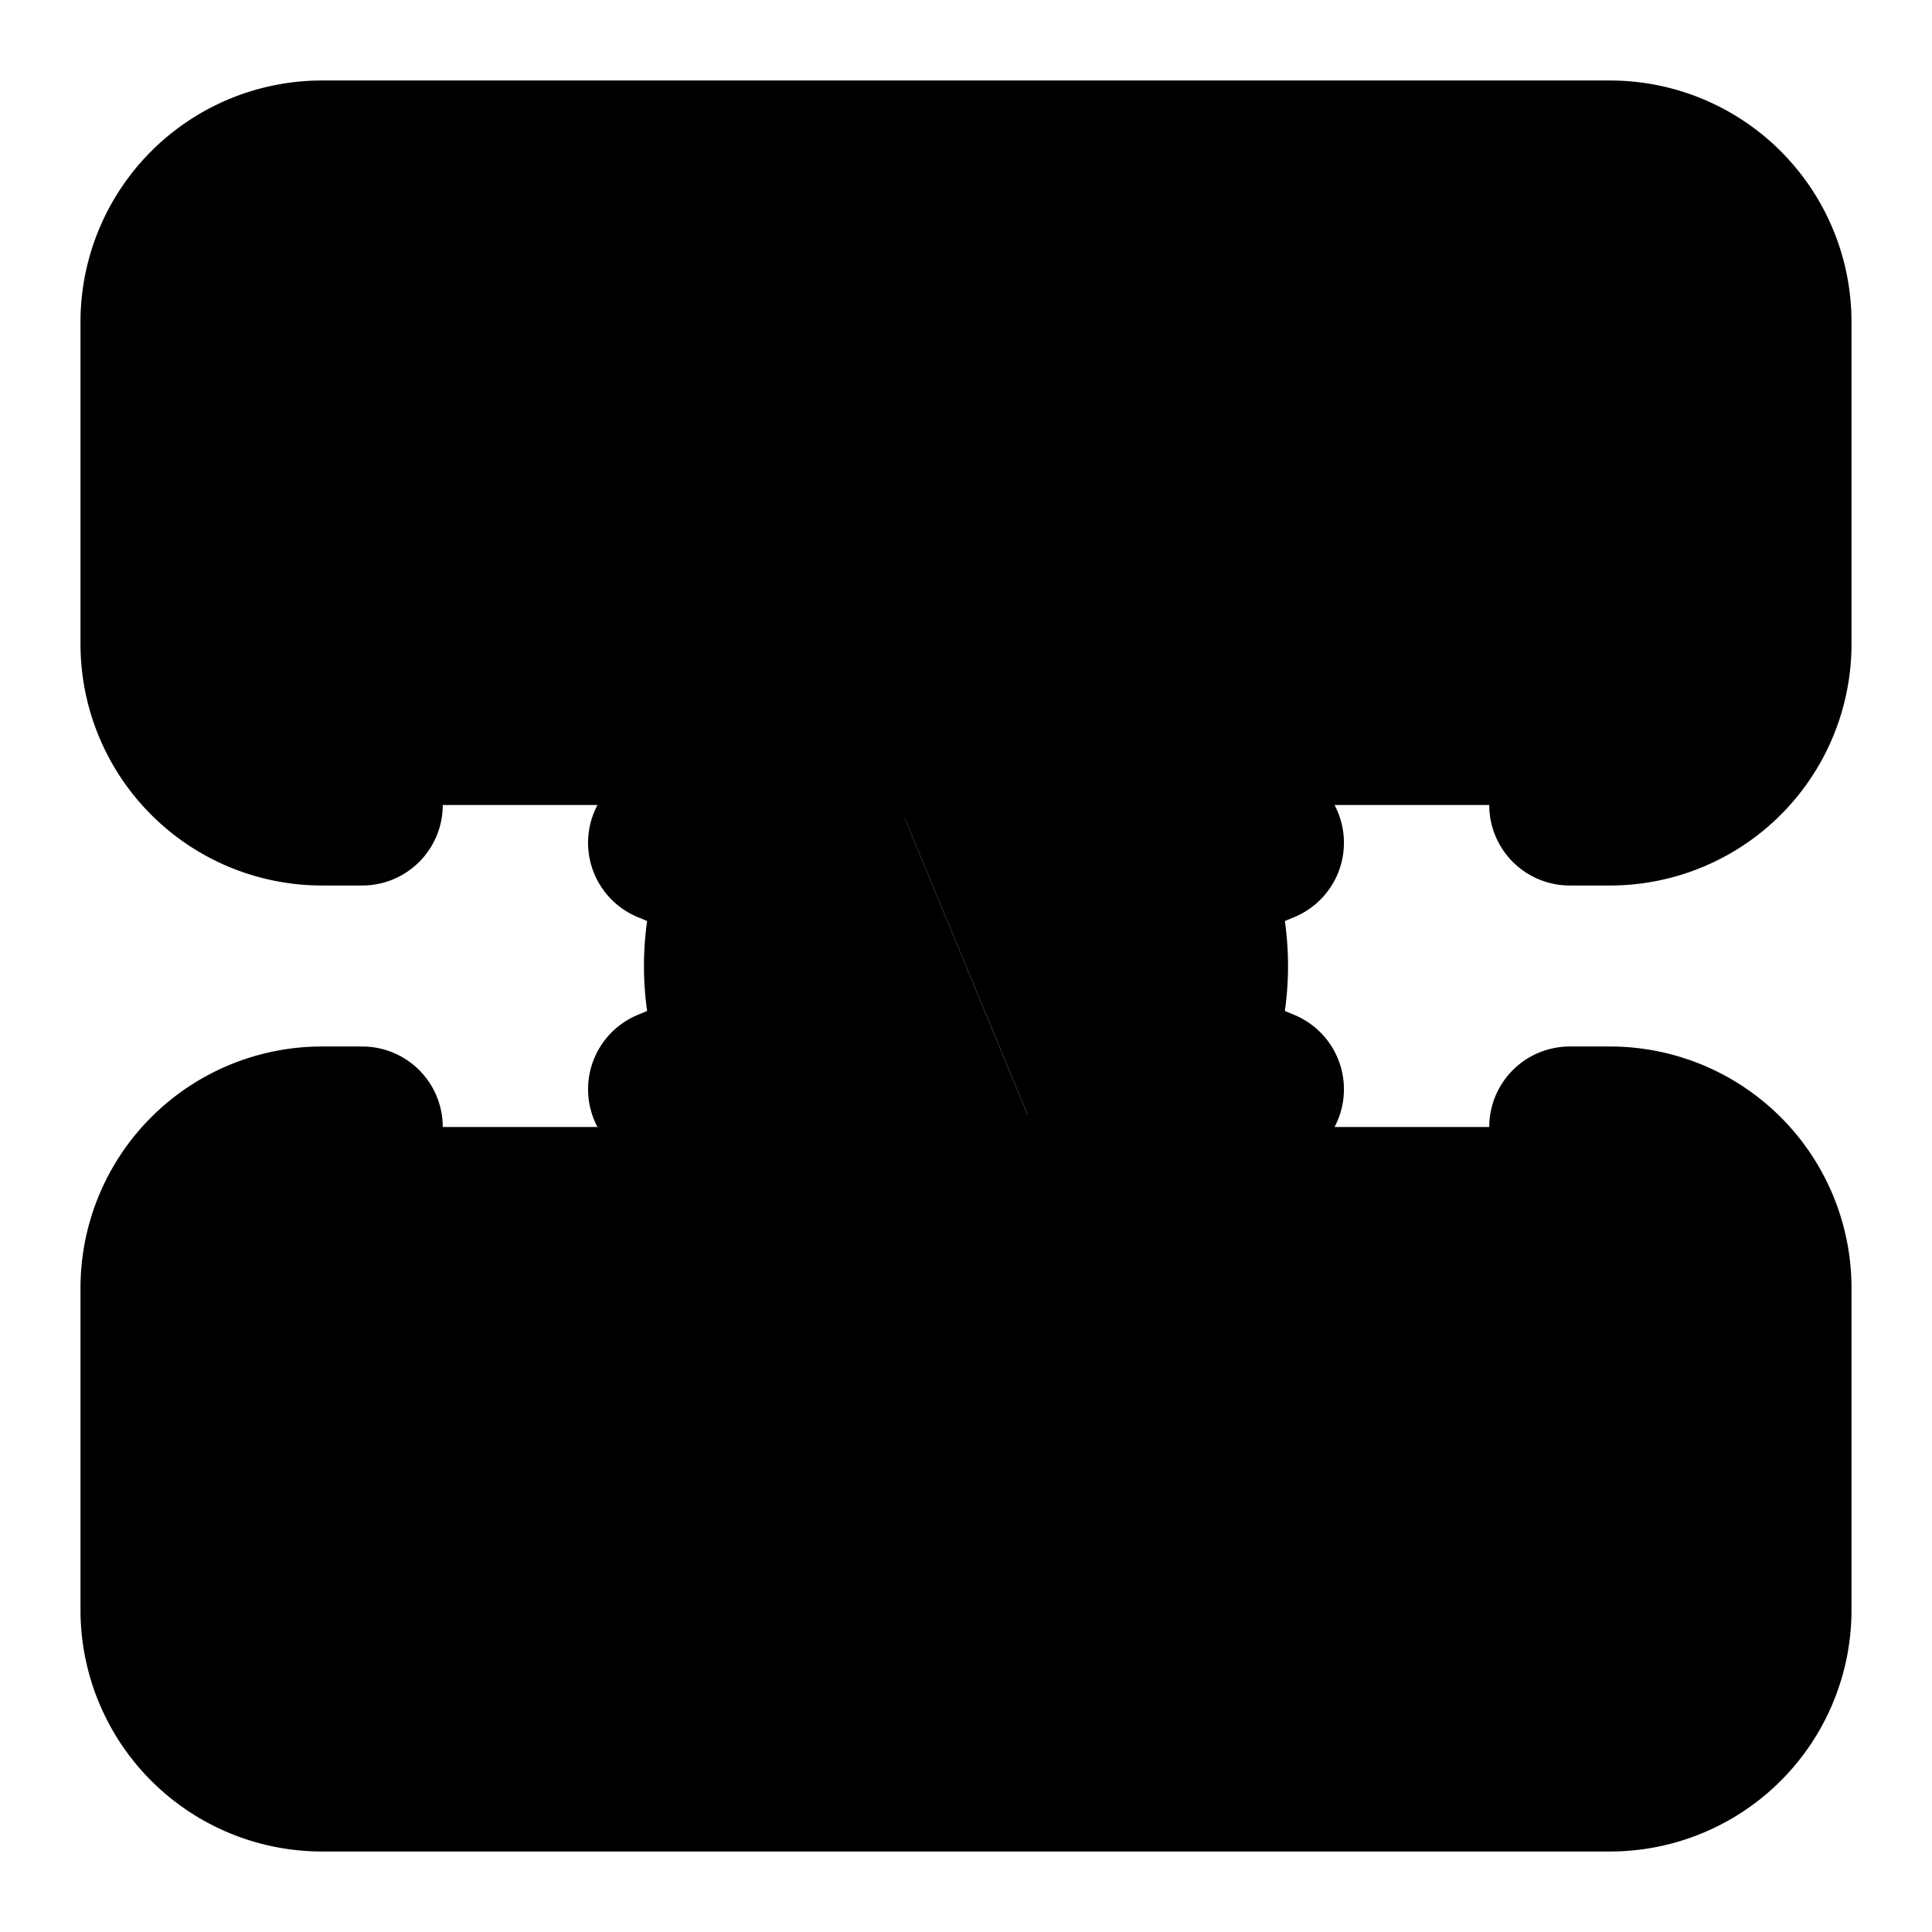 <svg
    xmlns="http://www.w3.org/2000/svg"
    width="24"
    height="24"
    viewBox="0 0 24 24"
    fill="currentColor"
    stroke="currentColor"
    stroke-width="2"
    stroke-linecap="round"
    stroke-linejoin="round"
>
    <path vector-effect="non-scaling-stroke" d="m10.852 14.772-.383.923" />
    <path vector-effect="non-scaling-stroke" d="M13.148 14.772a3 3 0 1 0-2.296-5.544l-.383-.923" />
    <path vector-effect="non-scaling-stroke" d="m13.148 9.228.383-.923" />
    <path vector-effect="non-scaling-stroke" d="m13.53 15.696-.382-.924a3 3 0 1 1-2.296-5.544" />
    <path vector-effect="non-scaling-stroke" d="m14.772 10.852.923-.383" />
    <path vector-effect="non-scaling-stroke" d="m14.772 13.148.923.383" />
    <path
        vector-effect="non-scaling-stroke"
        d="M4.5 10H4a2 2 0 0 1-2-2V4a2 2 0 0 1 2-2h16a2 2 0 0 1 2 2v4a2 2 0 0 1-2 2h-.5"
    />
    <path
        vector-effect="non-scaling-stroke"
        d="M4.5 14H4a2 2 0 0 0-2 2v4a2 2 0 0 0 2 2h16a2 2 0 0 0 2-2v-4a2 2 0 0 0-2-2h-.5"
    />
    <path vector-effect="non-scaling-stroke" d="M6 18h.01" />
    <path vector-effect="non-scaling-stroke" d="M6 6h.01" />
    <path vector-effect="non-scaling-stroke" d="m9.228 10.852-.923-.383" />
    <path vector-effect="non-scaling-stroke" d="m9.228 13.148-.923.383" />
</svg>
